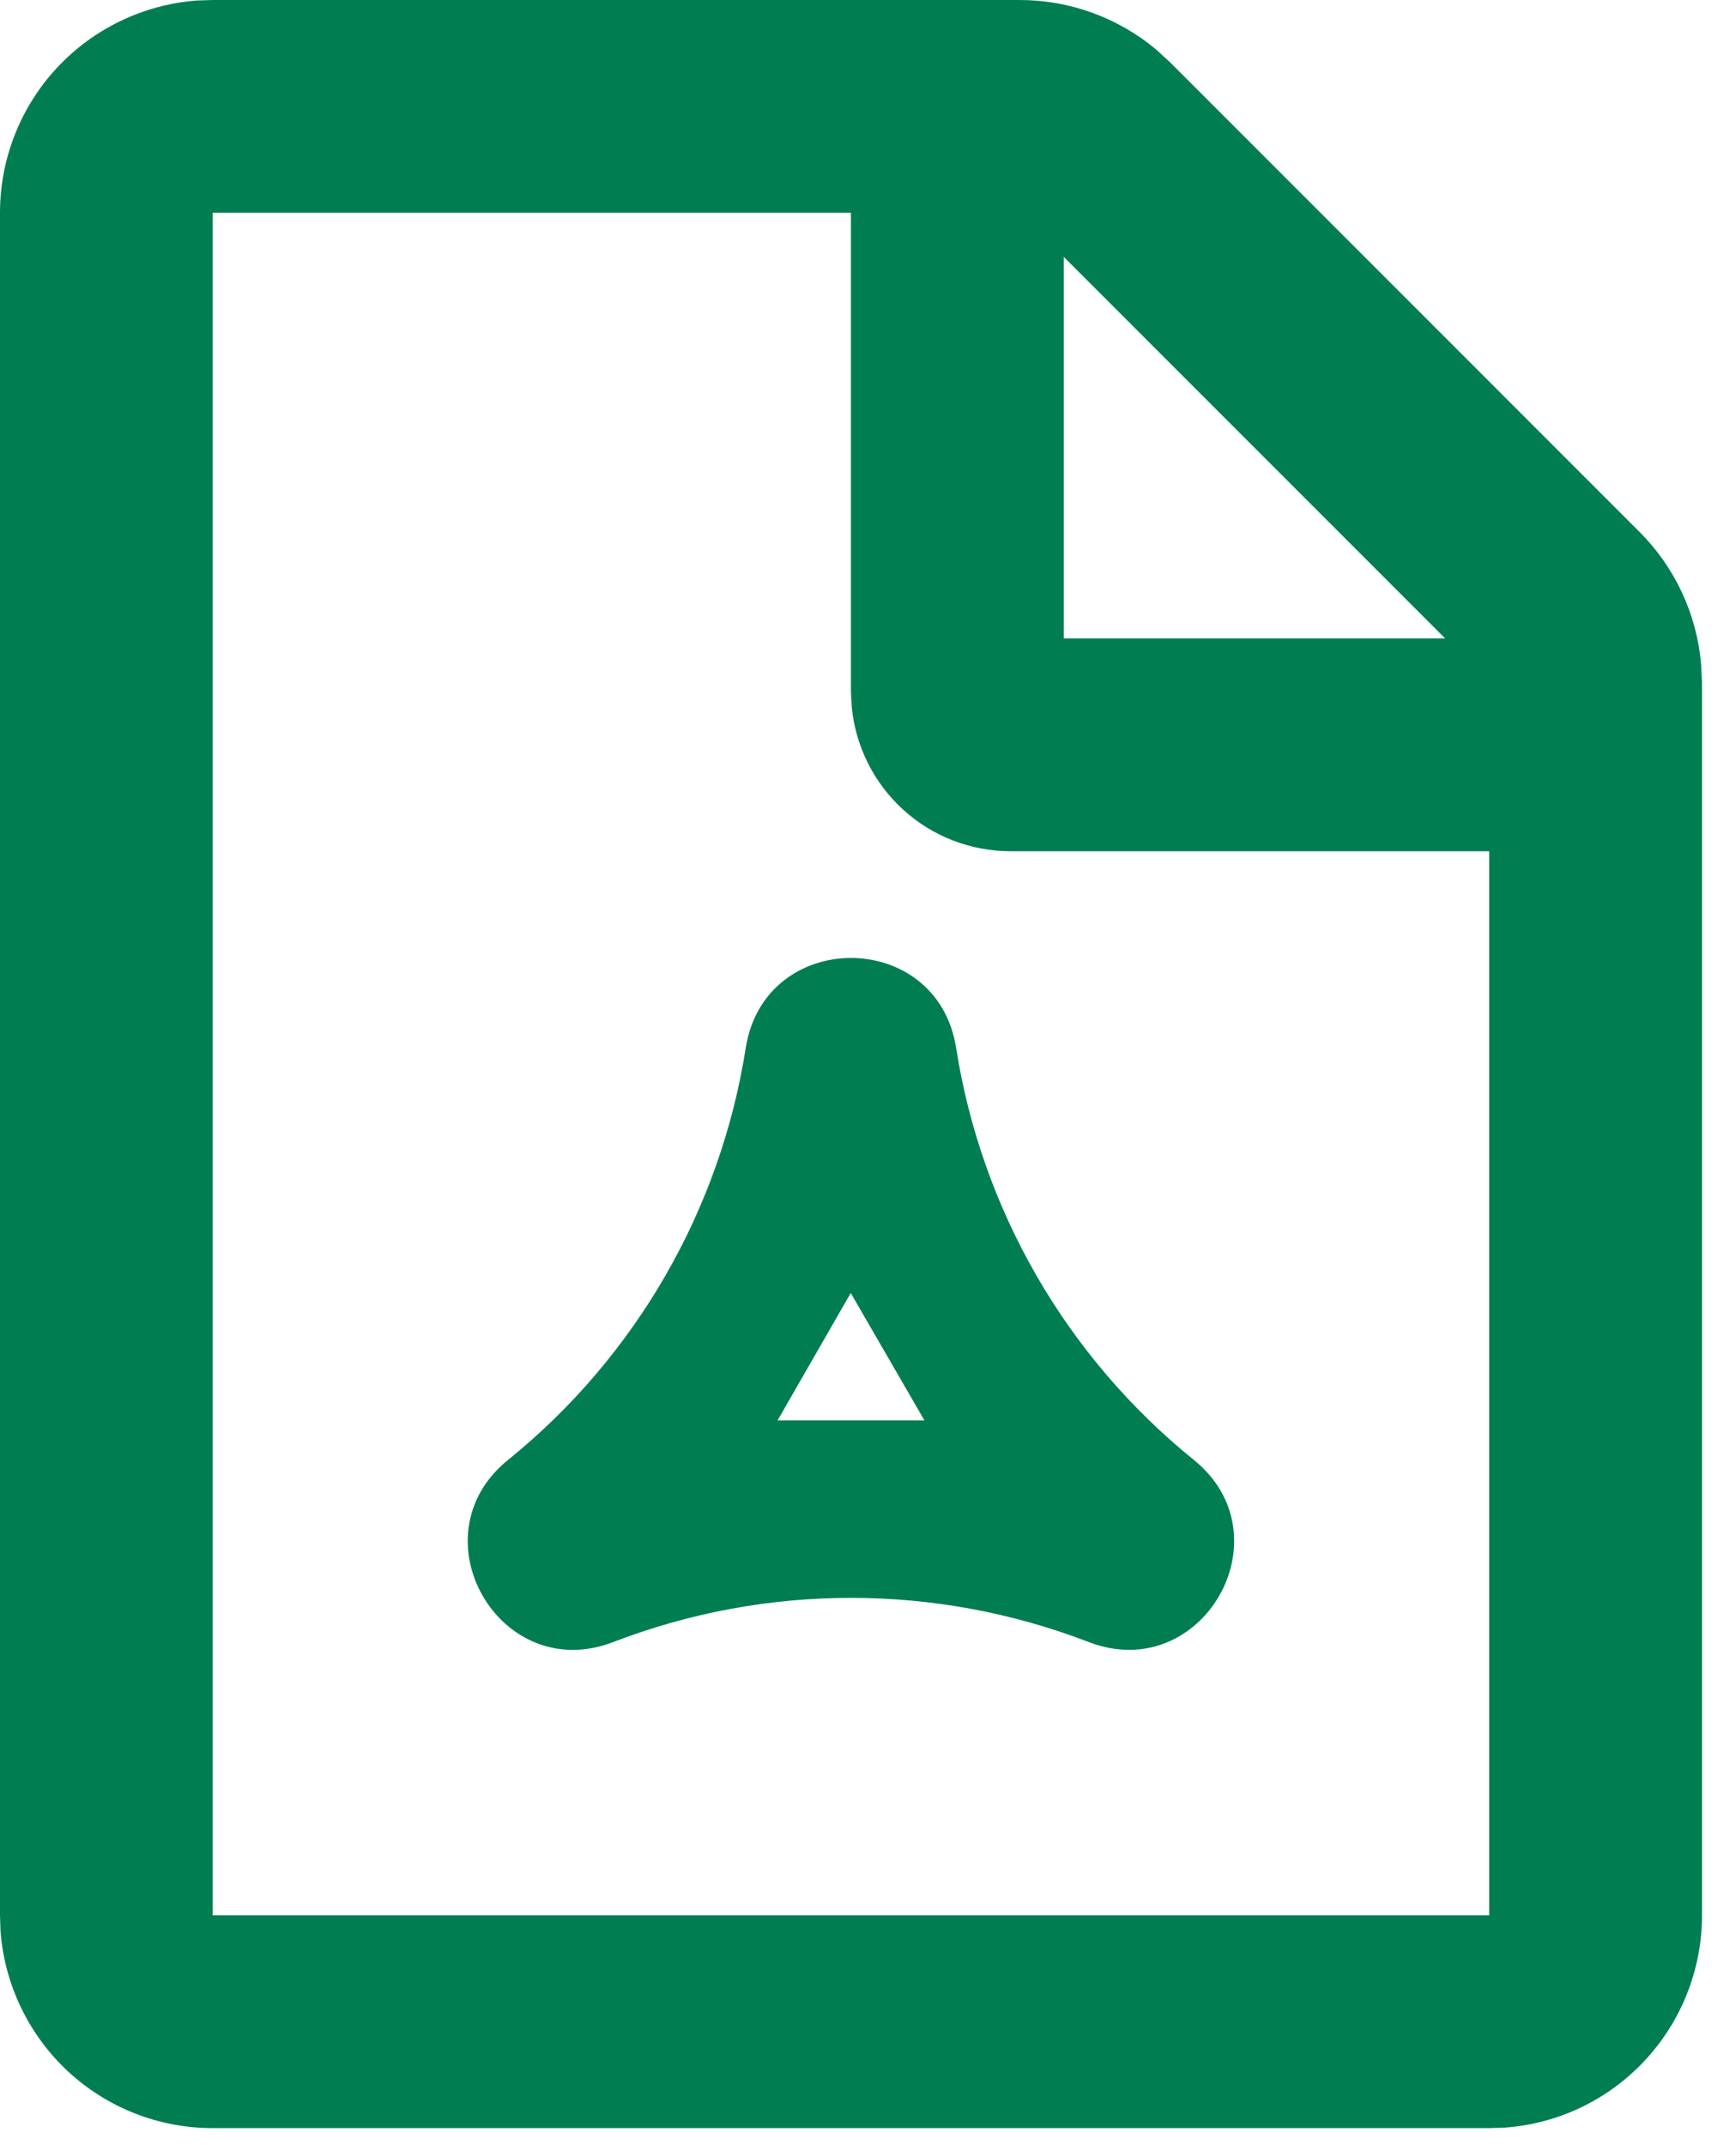 <svg width="17" height="21" viewBox="0 0 17 21" fill="none" xmlns="http://www.w3.org/2000/svg">
<path fill-rule="evenodd" clip-rule="evenodd" d="M9.985 0C10.475 0 10.948 0.172 11.323 0.486L11.458 0.61L16.056 5.208C16.402 5.554 16.615 6.011 16.658 6.498L16.667 6.681V18.75C16.667 19.276 16.468 19.782 16.111 20.167C15.754 20.553 15.264 20.789 14.74 20.828L14.583 20.833H2.083C1.558 20.834 1.051 20.635 0.666 20.278C0.281 19.92 0.045 19.43 0.005 18.906L1.04446e-07 18.75V2.083C-0 1.558 0.198 1.051 0.556 0.666C0.913 0.281 1.403 0.045 1.927 0.005L2.083 0H9.985ZM8.333 2.083H2.083V18.75H14.583V8.333H9.896C9.507 8.333 9.133 8.189 8.845 7.927C8.558 7.666 8.378 7.307 8.341 6.921L8.333 6.771V2.083ZM9.363 10.258C9.612 11.845 10.442 13.282 11.691 14.292C12.615 15.039 11.77 16.501 10.662 16.075C9.163 15.498 7.504 15.498 6.005 16.075C4.896 16.502 4.051 15.039 4.975 14.292C6.224 13.282 7.054 11.845 7.303 10.258C7.489 9.084 9.178 9.085 9.363 10.258ZM8.331 12.658L7.615 13.904H9.052L8.331 12.658ZM10.417 2.515V6.25H14.152L10.417 2.515Z" fill="#007E51"/>
</svg>
